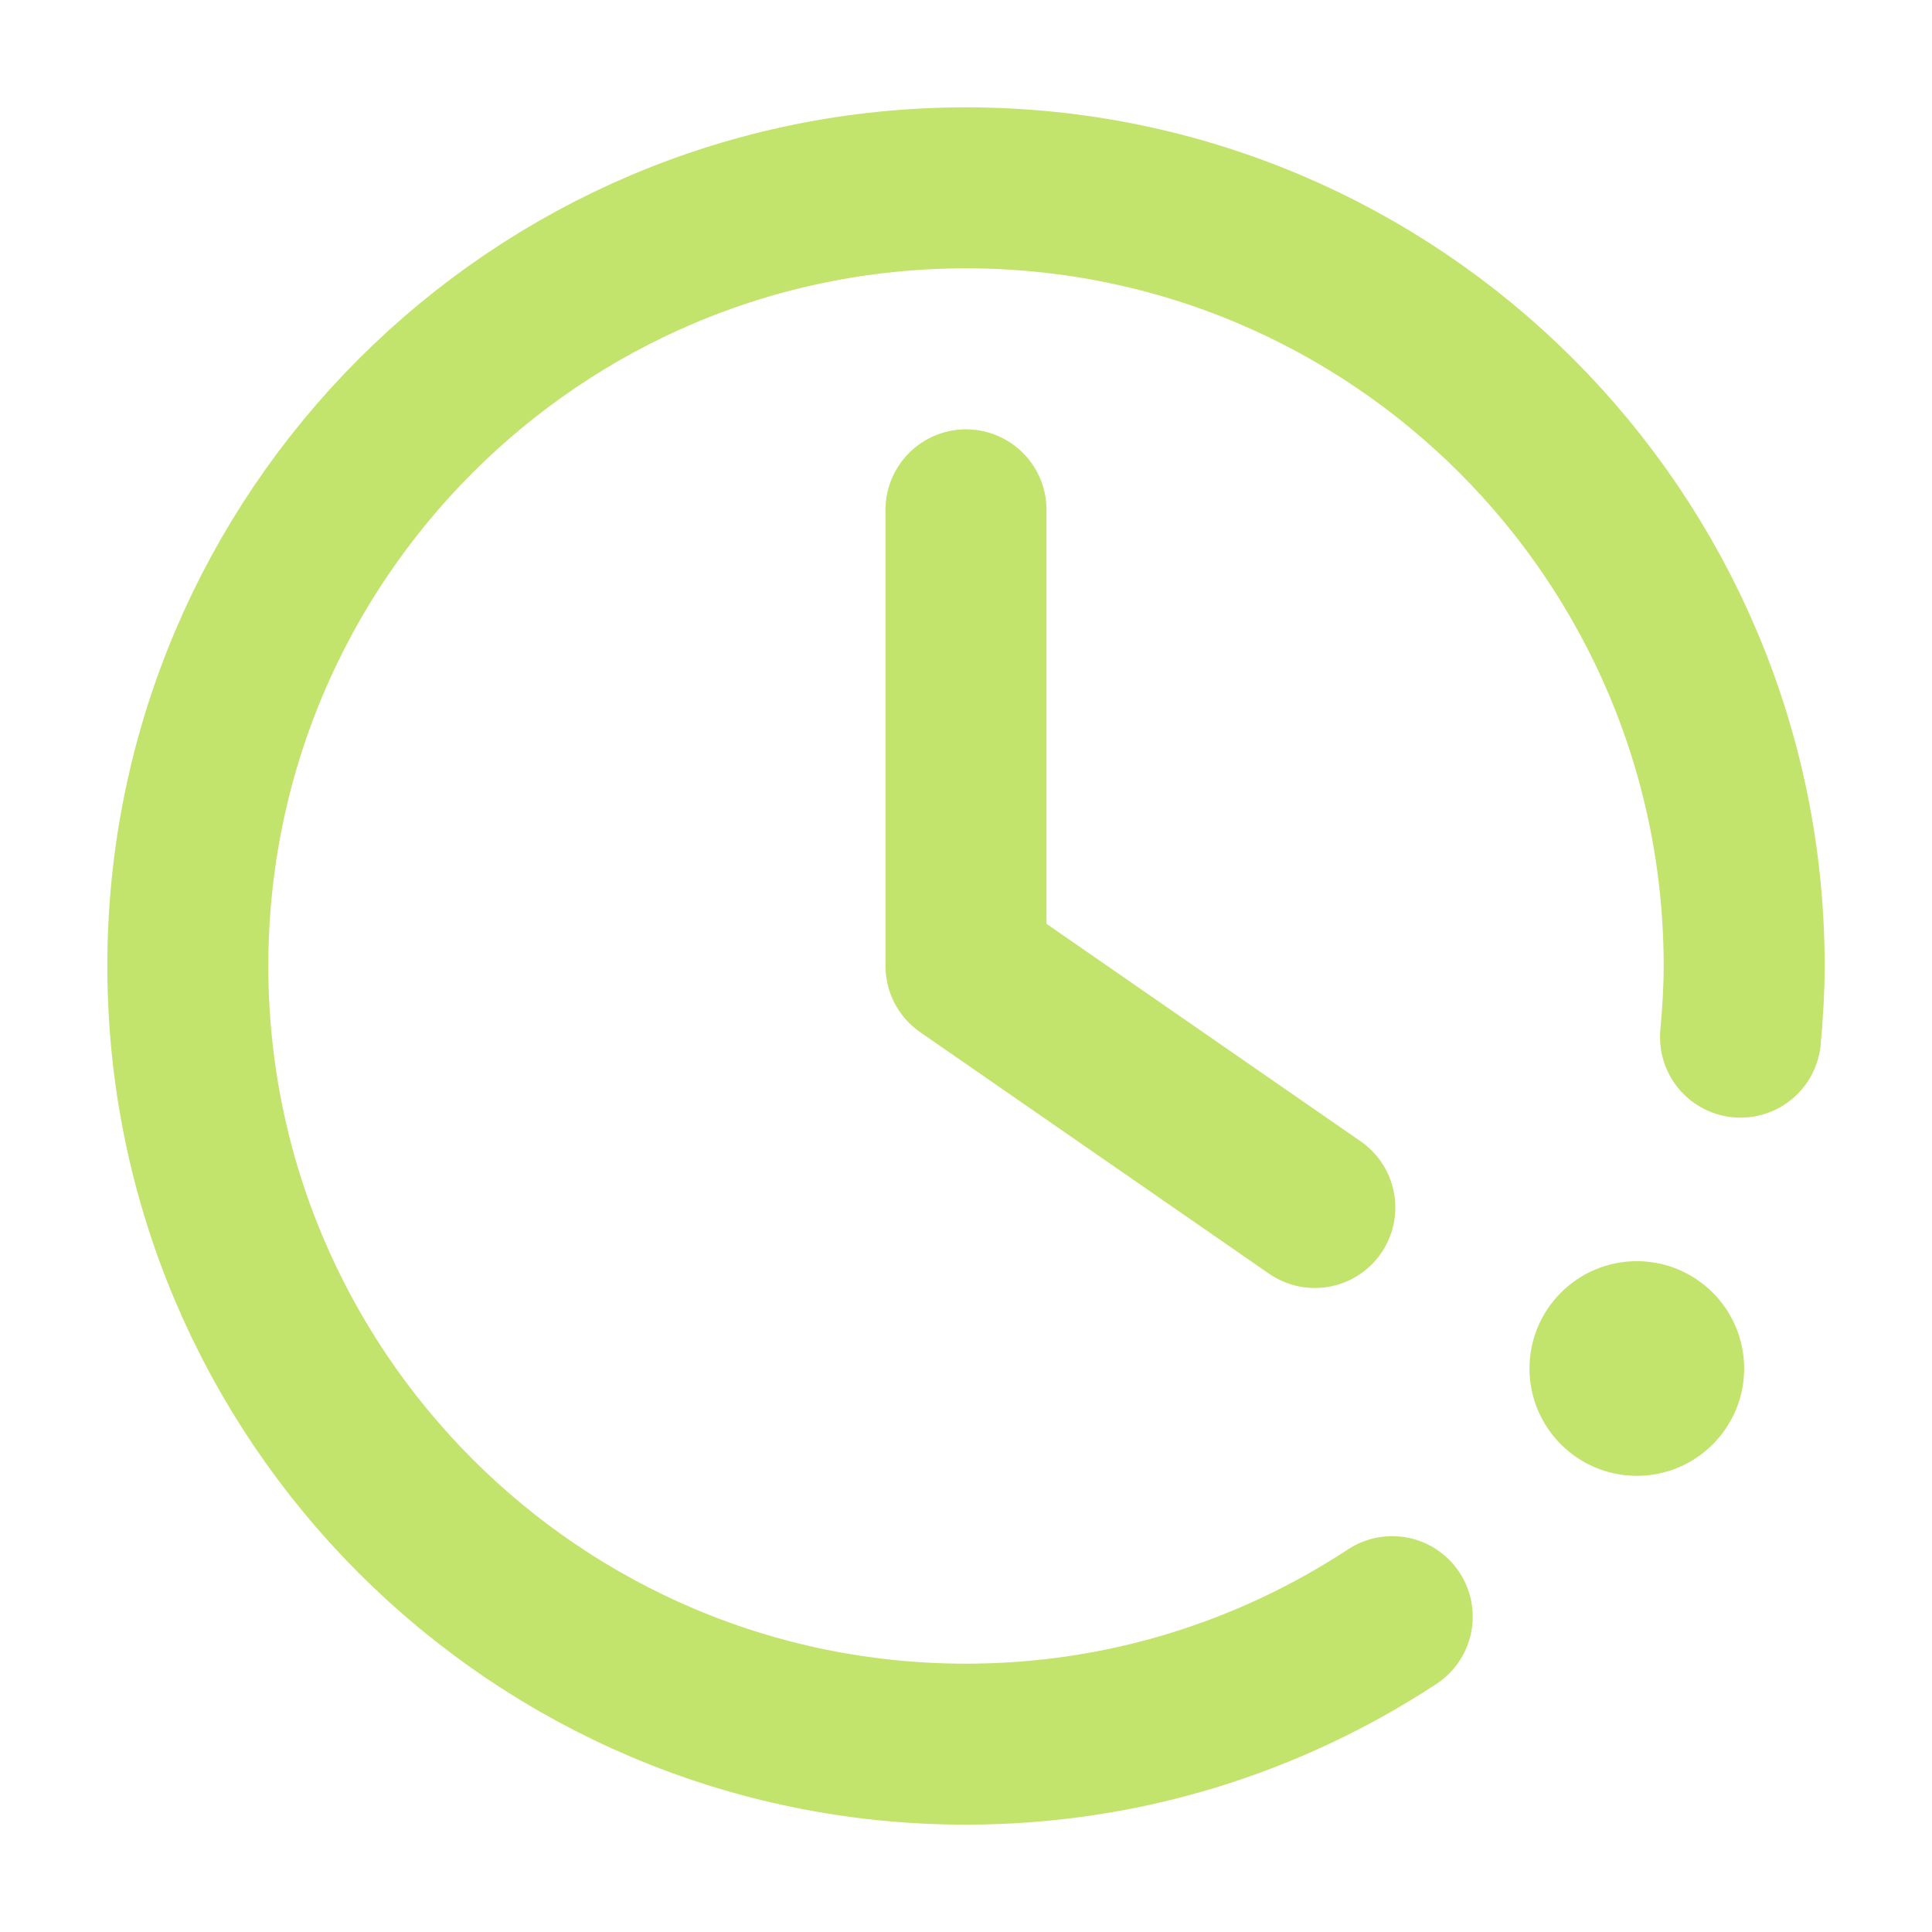 <svg width="18" height="18" viewBox="0 0 18 18" fill="none" xmlns="http://www.w3.org/2000/svg">
<path d="M9 4.75V9L12.25 11.25" stroke="#C2E46D" stroke-width="1.5" stroke-linecap="round" stroke-linejoin="round"/>
<path d="M16.216 9.663C16.236 9.444 16.25 9.224 16.25 9C16.25 4.996 13.004 1.75 9 1.75C4.996 1.75 1.75 4.996 1.75 9C1.75 13.004 4.996 16.25 9 16.25C10.467 16.25 11.83 15.811 12.971 15.062" stroke="#C2E46D" stroke-width="1.5" stroke-linecap="round" stroke-linejoin="round"/>
<path d="M15.25 13.75C15.802 13.75 16.25 13.302 16.25 12.75C16.25 12.198 15.802 11.75 15.25 11.75C14.698 11.75 14.25 12.198 14.25 12.75C14.25 13.302 14.698 13.75 15.25 13.75Z" fill="#C2E46D"/>
</svg>
